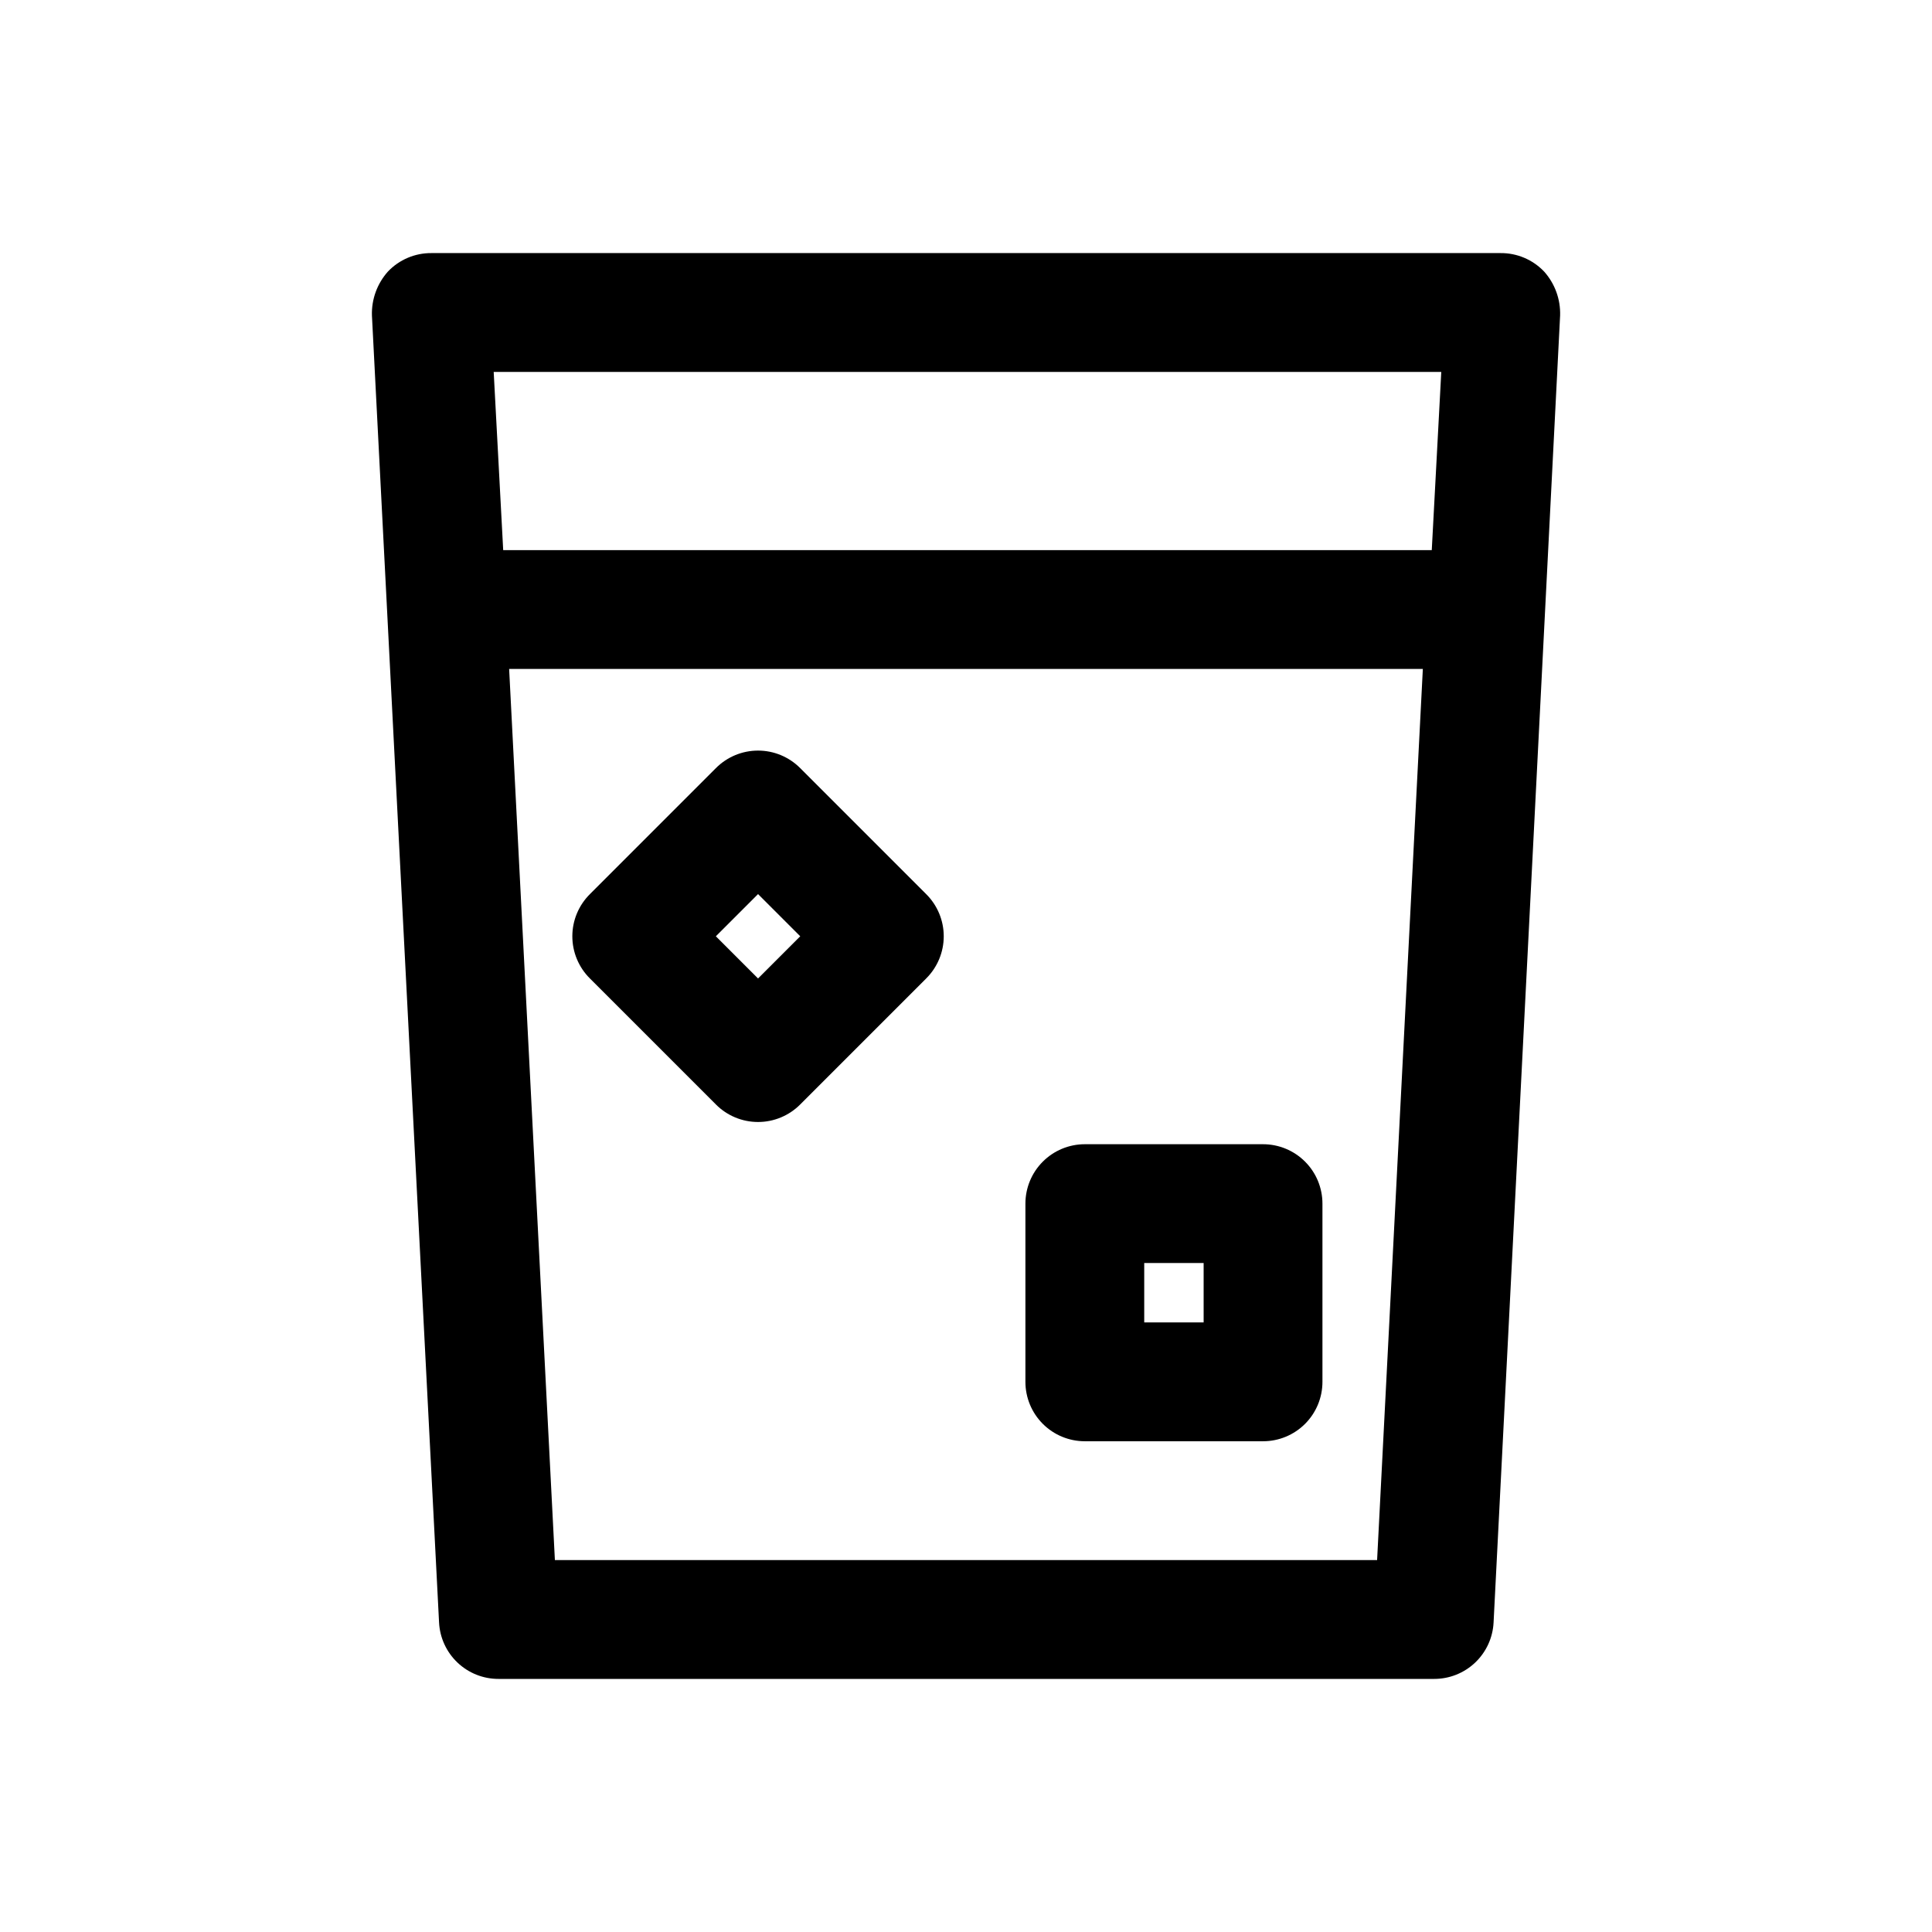 <?xml version="1.0" encoding="UTF-8"?>
<!-- Uploaded to: SVG Repo, www.svgrepo.com, Generator: SVG Repo Mixer Tools -->
<svg fill="#000000" width="800px" height="800px" version="1.1" viewBox="144 144 512 512" xmlns="http://www.w3.org/2000/svg">
 <g>
  <path d="m553.19 215.95c-2.992-3.141-7.152-4.906-11.492-4.879h-283.39c-4.34-0.027-8.496 1.738-11.492 4.879-2.859 3.195-4.383 7.367-4.25 11.652l17.789 346.37c0.203 4.039 1.949 7.844 4.883 10.629 2.93 2.785 6.82 4.336 10.863 4.328h247.97c4.043 0.008 7.93-1.543 10.863-4.328 2.93-2.785 4.68-6.59 4.879-10.629l17.633-346.37c0.133-4.285-1.387-8.457-4.25-11.652zm-27.238 26.609-2.519 47.23h-246.08l-2.519-47.23zm-234.9 314.88-12.125-236.16h242.14l-12.121 236.16z"/>
  <path d="m356.07 347.57c-2.957-2.981-6.981-4.656-11.18-4.656s-8.223 1.676-11.18 4.656l-33.375 33.379c-2.981 2.957-4.66 6.981-4.66 11.176 0 4.199 1.68 8.223 4.66 11.18l33.379 33.379h-0.004c2.957 2.981 6.981 4.656 11.18 4.656s8.223-1.676 11.18-4.656l33.379-33.379h-0.004c2.981-2.957 4.656-6.981 4.656-11.18 0-4.195-1.676-8.219-4.656-11.176zm-11.18 55.734-11.18-11.18 11.18-11.18 11.18 11.18z"/>
  <path d="m478.72 447.23h-47.23c-4.176 0-8.184 1.66-11.133 4.613-2.953 2.949-4.613 6.957-4.613 11.133v47.23c0 4.176 1.66 8.18 4.613 11.133 2.949 2.953 6.957 4.609 11.133 4.609h47.23c4.176 0 8.18-1.656 11.133-4.609 2.953-2.953 4.609-6.957 4.609-11.133v-47.23c0-4.176-1.656-8.184-4.609-11.133-2.953-2.953-6.957-4.613-11.133-4.613zm-15.742 47.23h-15.746v-15.742h15.742z"/>
 </g>
</svg>